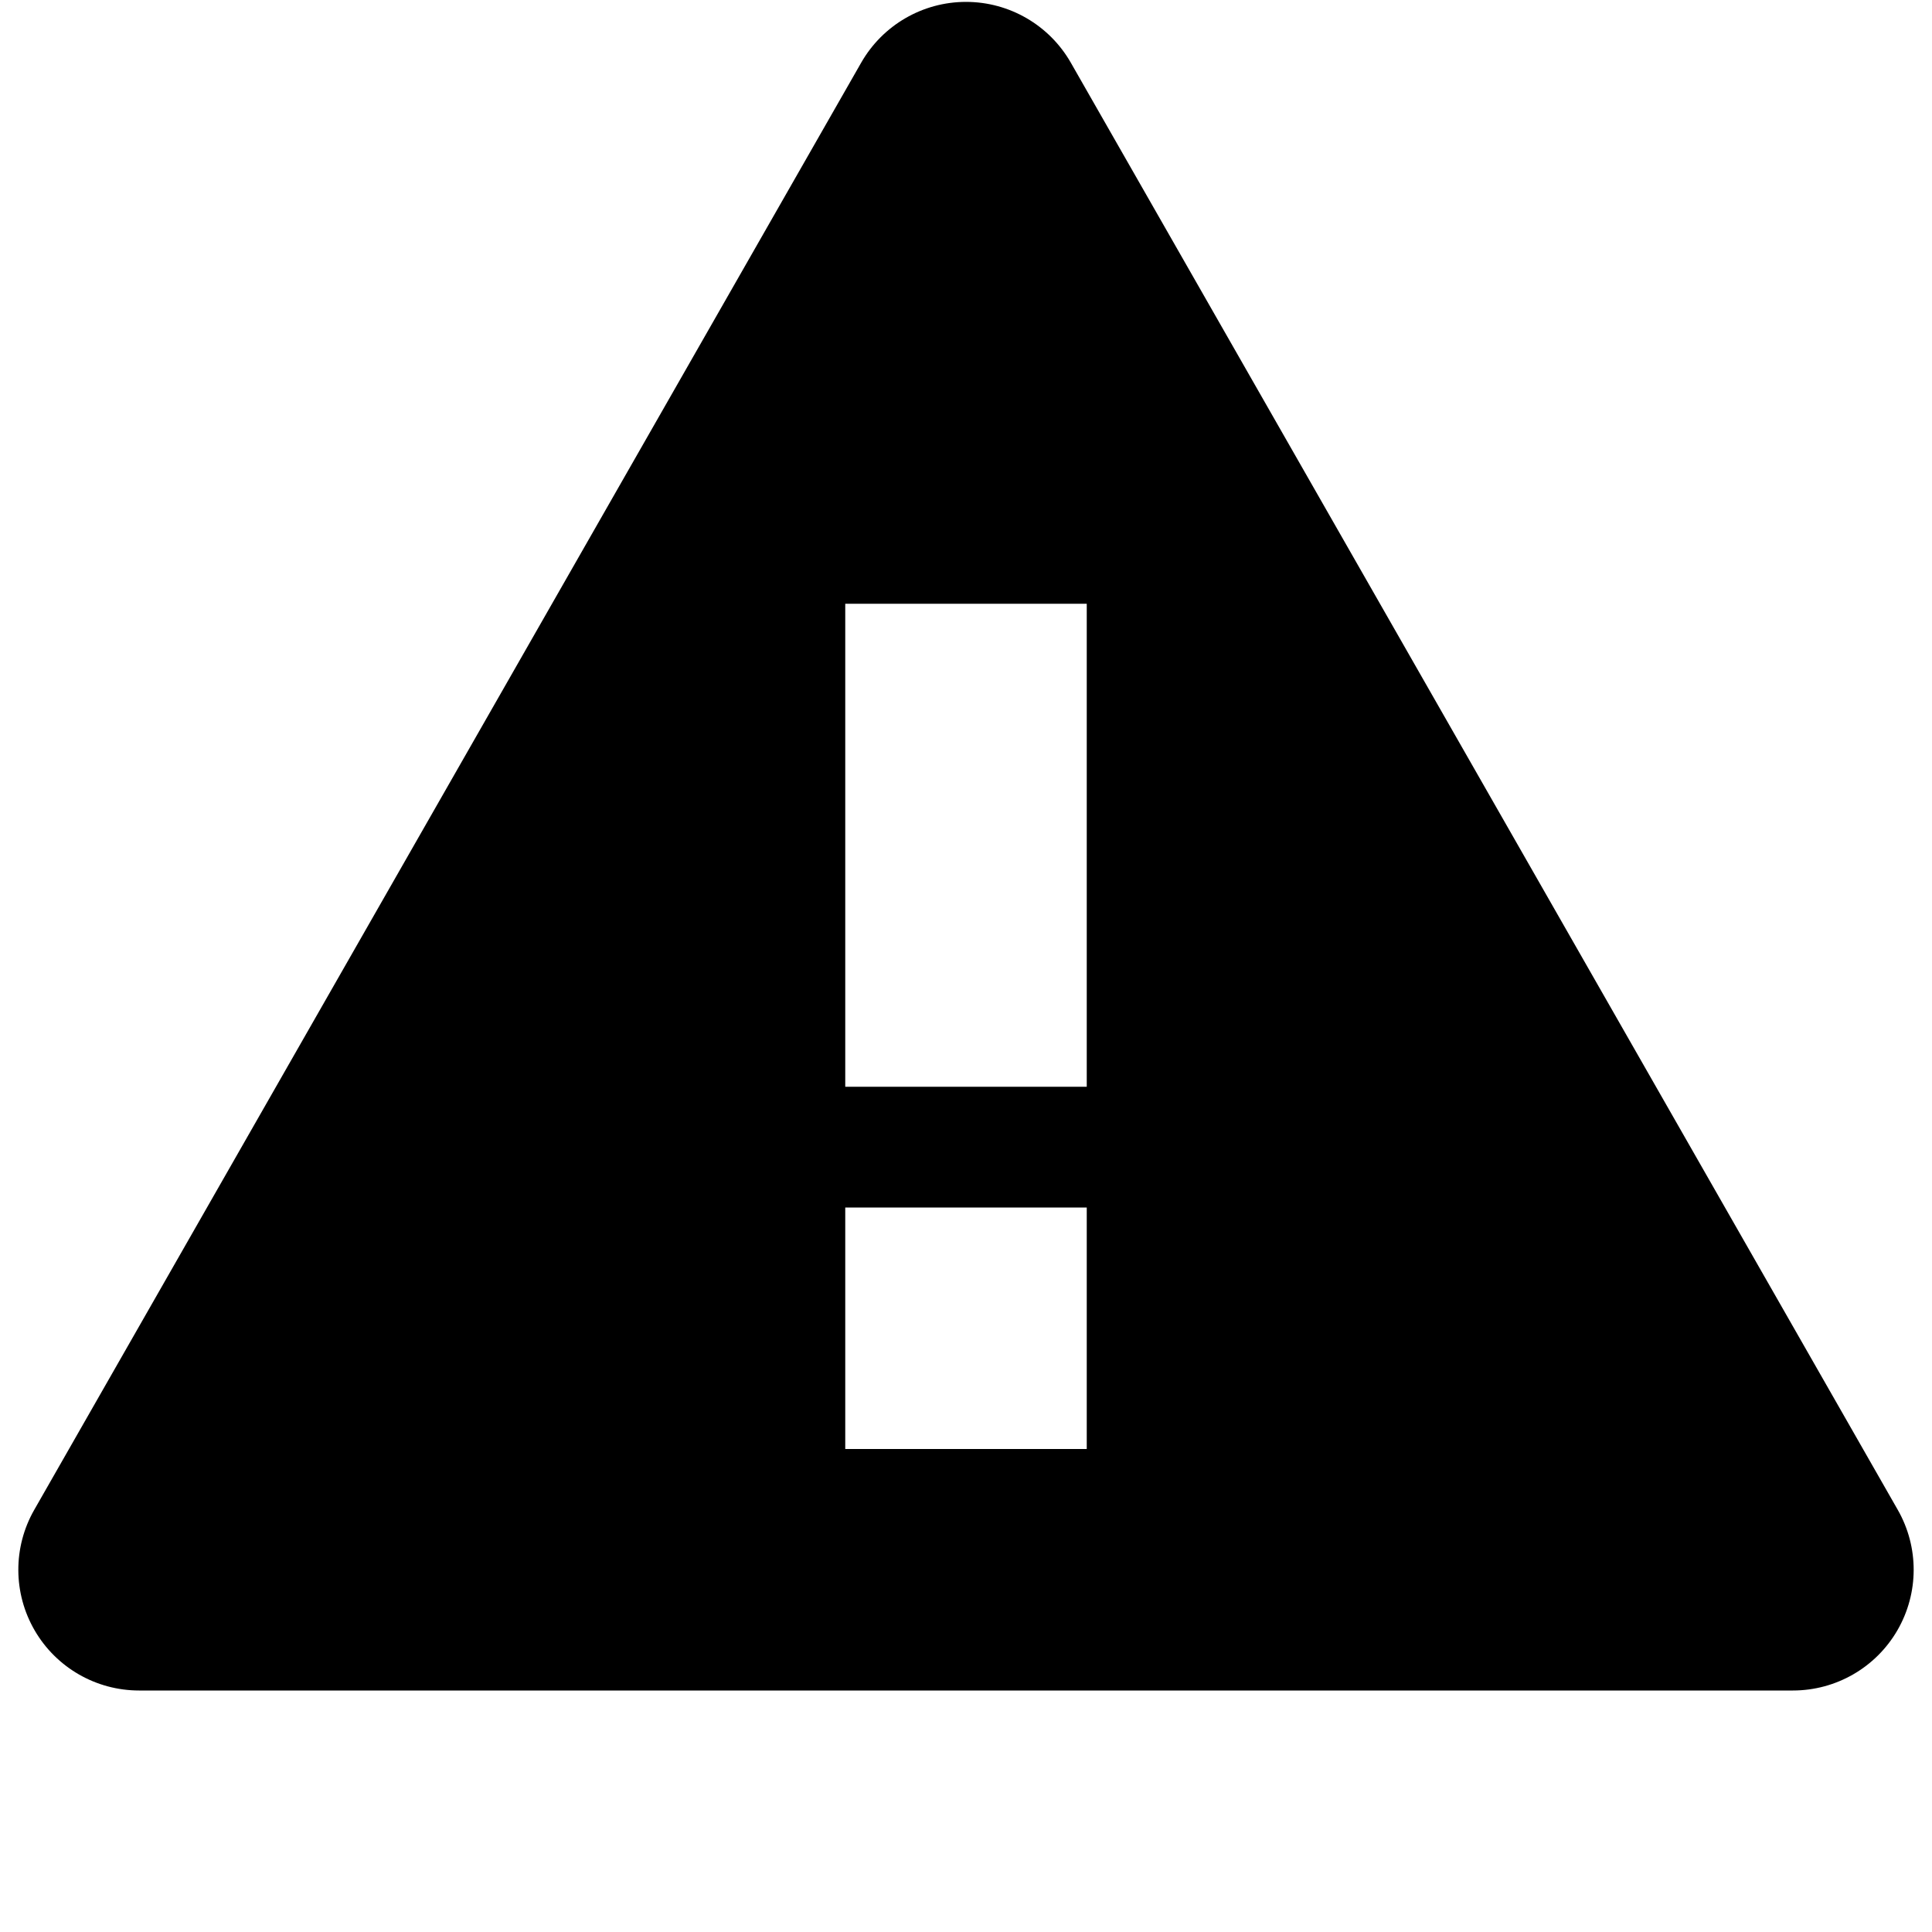 <?xml version="1.0" ?><svg height="1024" width="1024" xmlns="http://www.w3.org/2000/svg"><path d="M1005.854 800.247l-438.286-767C556.173 13.306 534.967 1 512 1s-44.173 12.306-55.567 32.247l-438.286 767c-11.319 19.809-11.238 44.144 0.213 63.876C29.811 883.855 50.899 896 73.714 896h876.572c22.814 0 43.903-12.145 55.354-31.877S1017.173 820.056 1005.854 800.247zM576 768H448V640h128V768zM576 576H448V320h128V576z"/></svg>